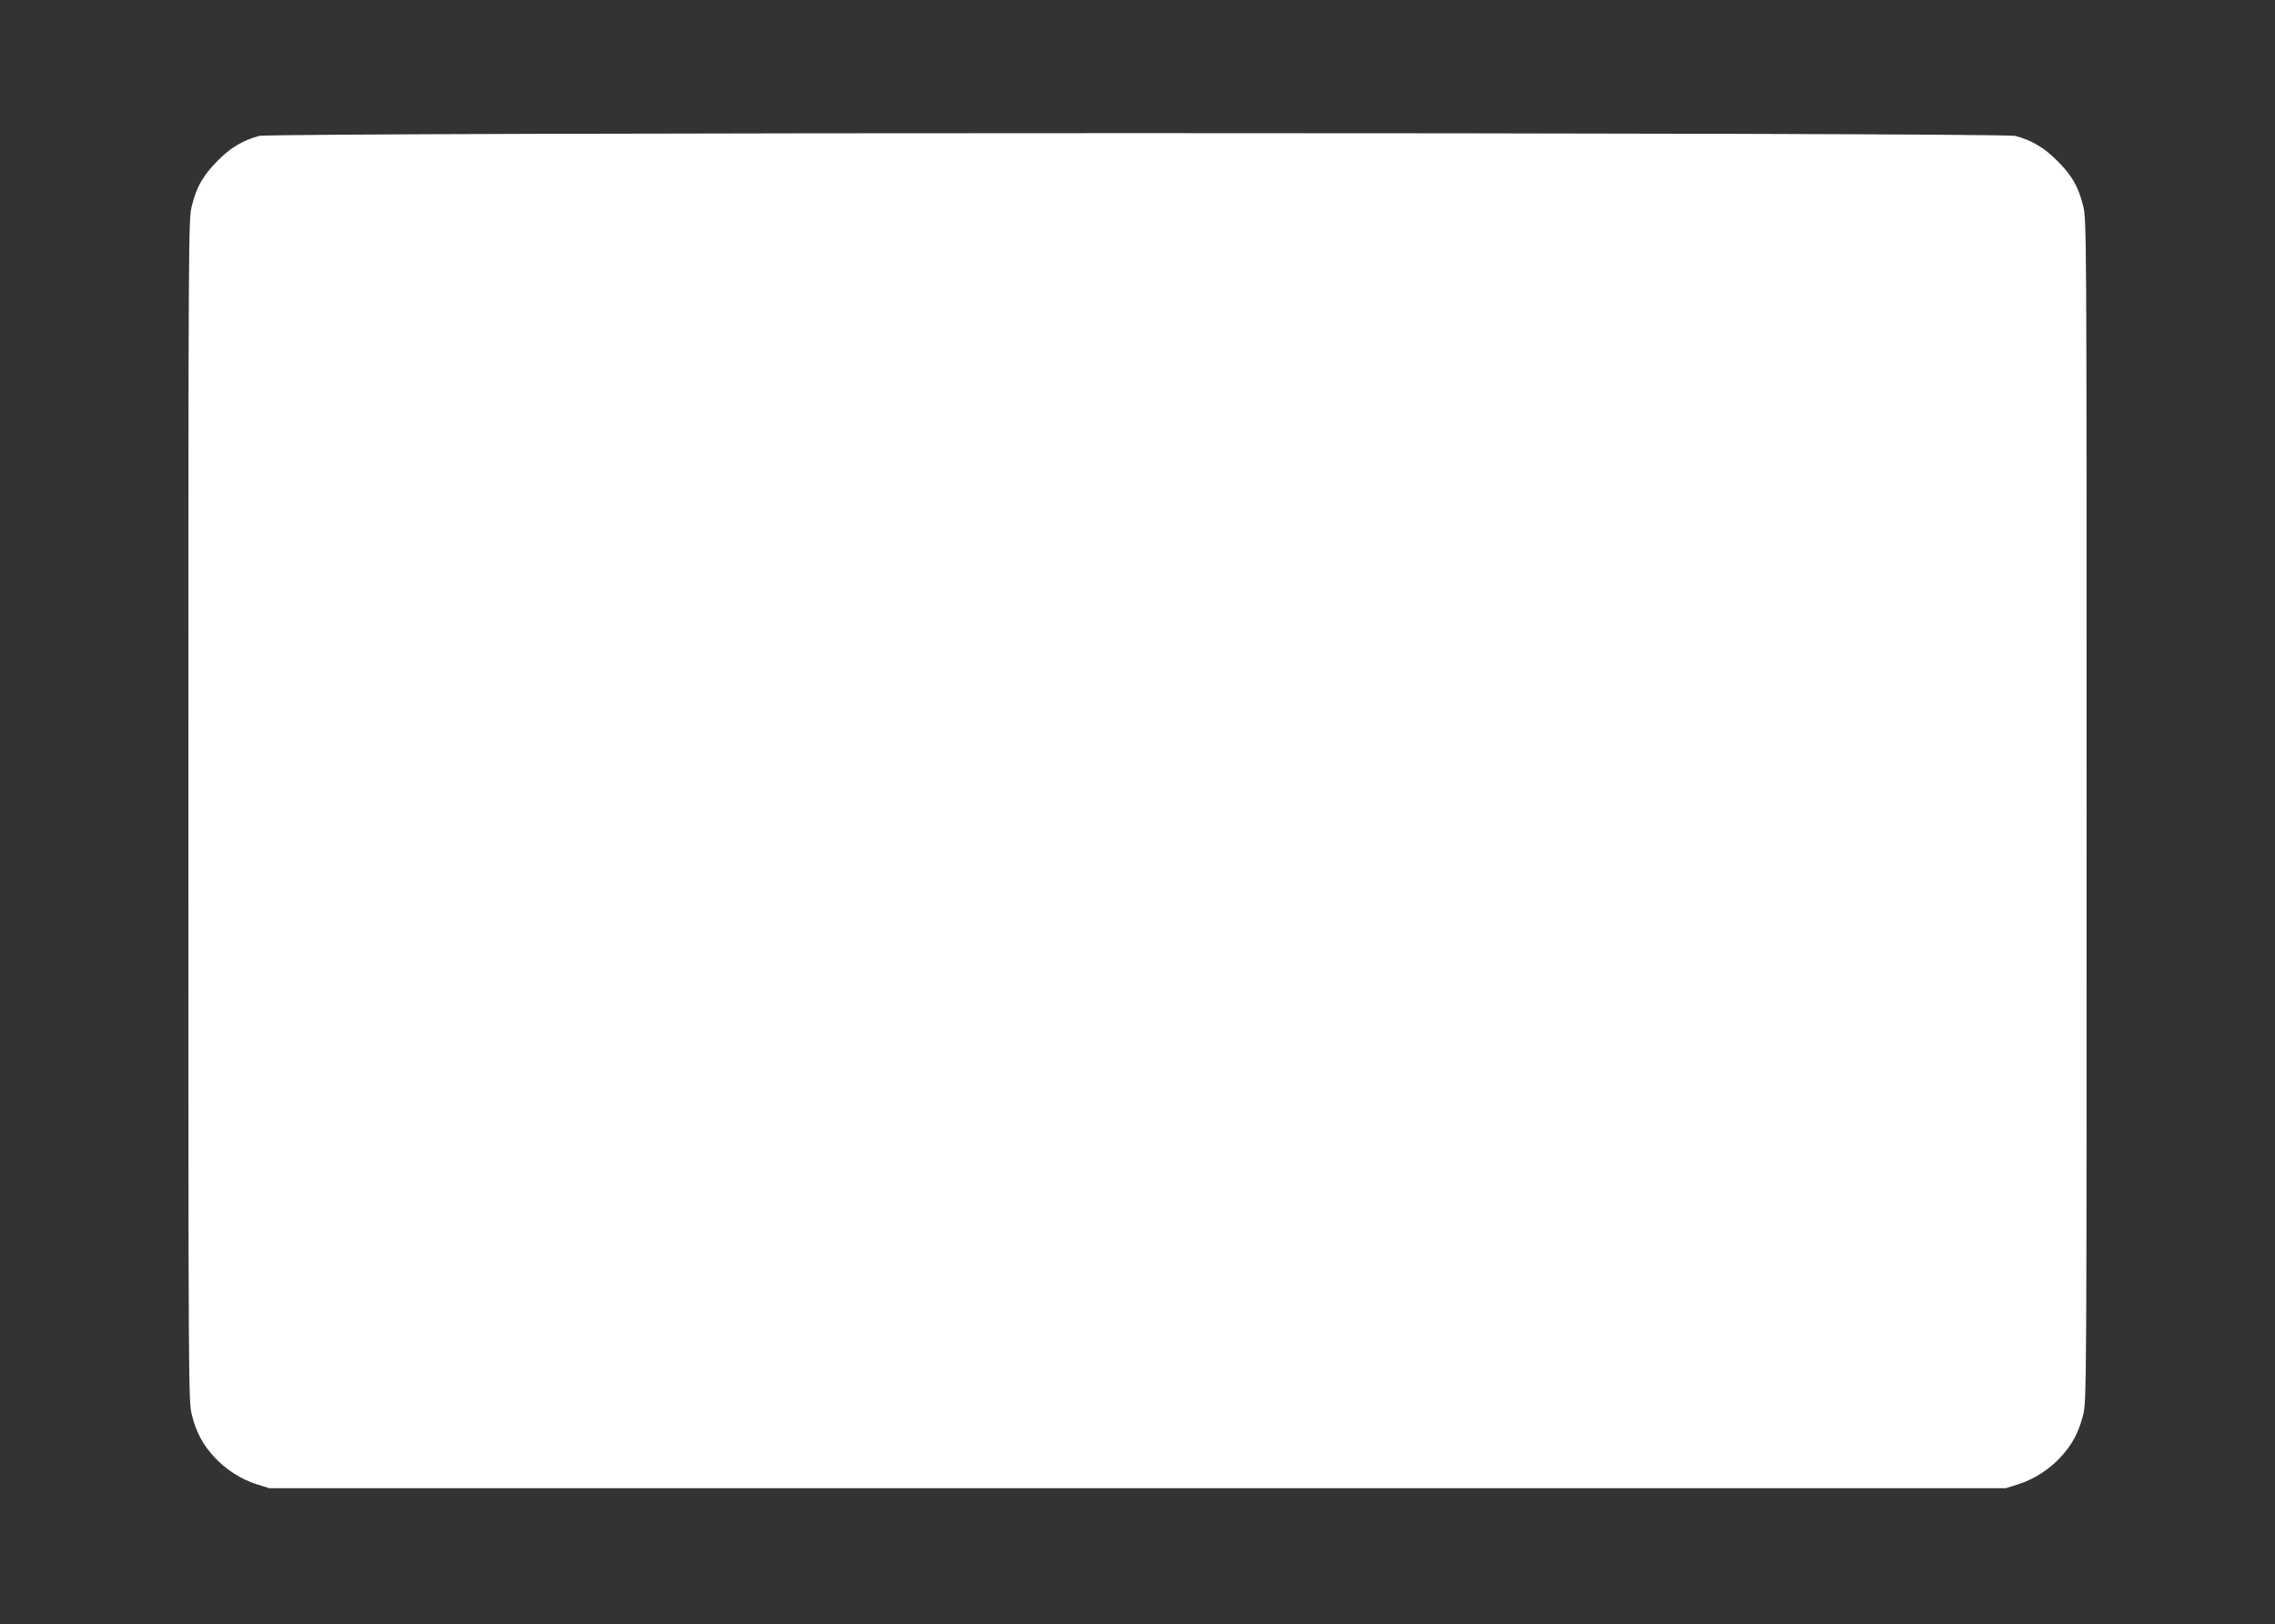 <?xml version="1.0" standalone="no"?>
<!DOCTYPE svg PUBLIC "-//W3C//DTD SVG 20010904//EN"
 "http://www.w3.org/TR/2001/REC-SVG-20010904/DTD/svg10.dtd">
<svg version="1.0" xmlns="http://www.w3.org/2000/svg"
 width="1280pt" height="914pt" viewBox="0 0 1280 914"
 preserveAspectRatio="xMidYMid meet">
<rect x="0" y="0" width="1280" height="914" fill="#333333" stroke="none"/>
<g transform="translate(0,914) scale(0.1,-0.1)"
fill="#ffffff" stroke="none">
<path d="M1457 8375 c-91 -25 -160 -66 -232 -139 -82 -83 -118 -145 -145 -252
-20 -76 -20 -122 -20 -3404 0 -3282 0 -3328 20 -3404 24 -96 60 -164 125 -235
64 -70 151 -126 240 -154 l70 -22 4885 0 4885 0 70 22 c89 28 176 84 240 154
65 71 101 139 125 235 20 76 20 122 20 3404 0 3282 0 3328 -20 3404 -27 107
-63 169 -145 251 -74 74 -144 116 -236 140 -78 21 -9807 21 -9882 0z"/>
</g>
</svg>
